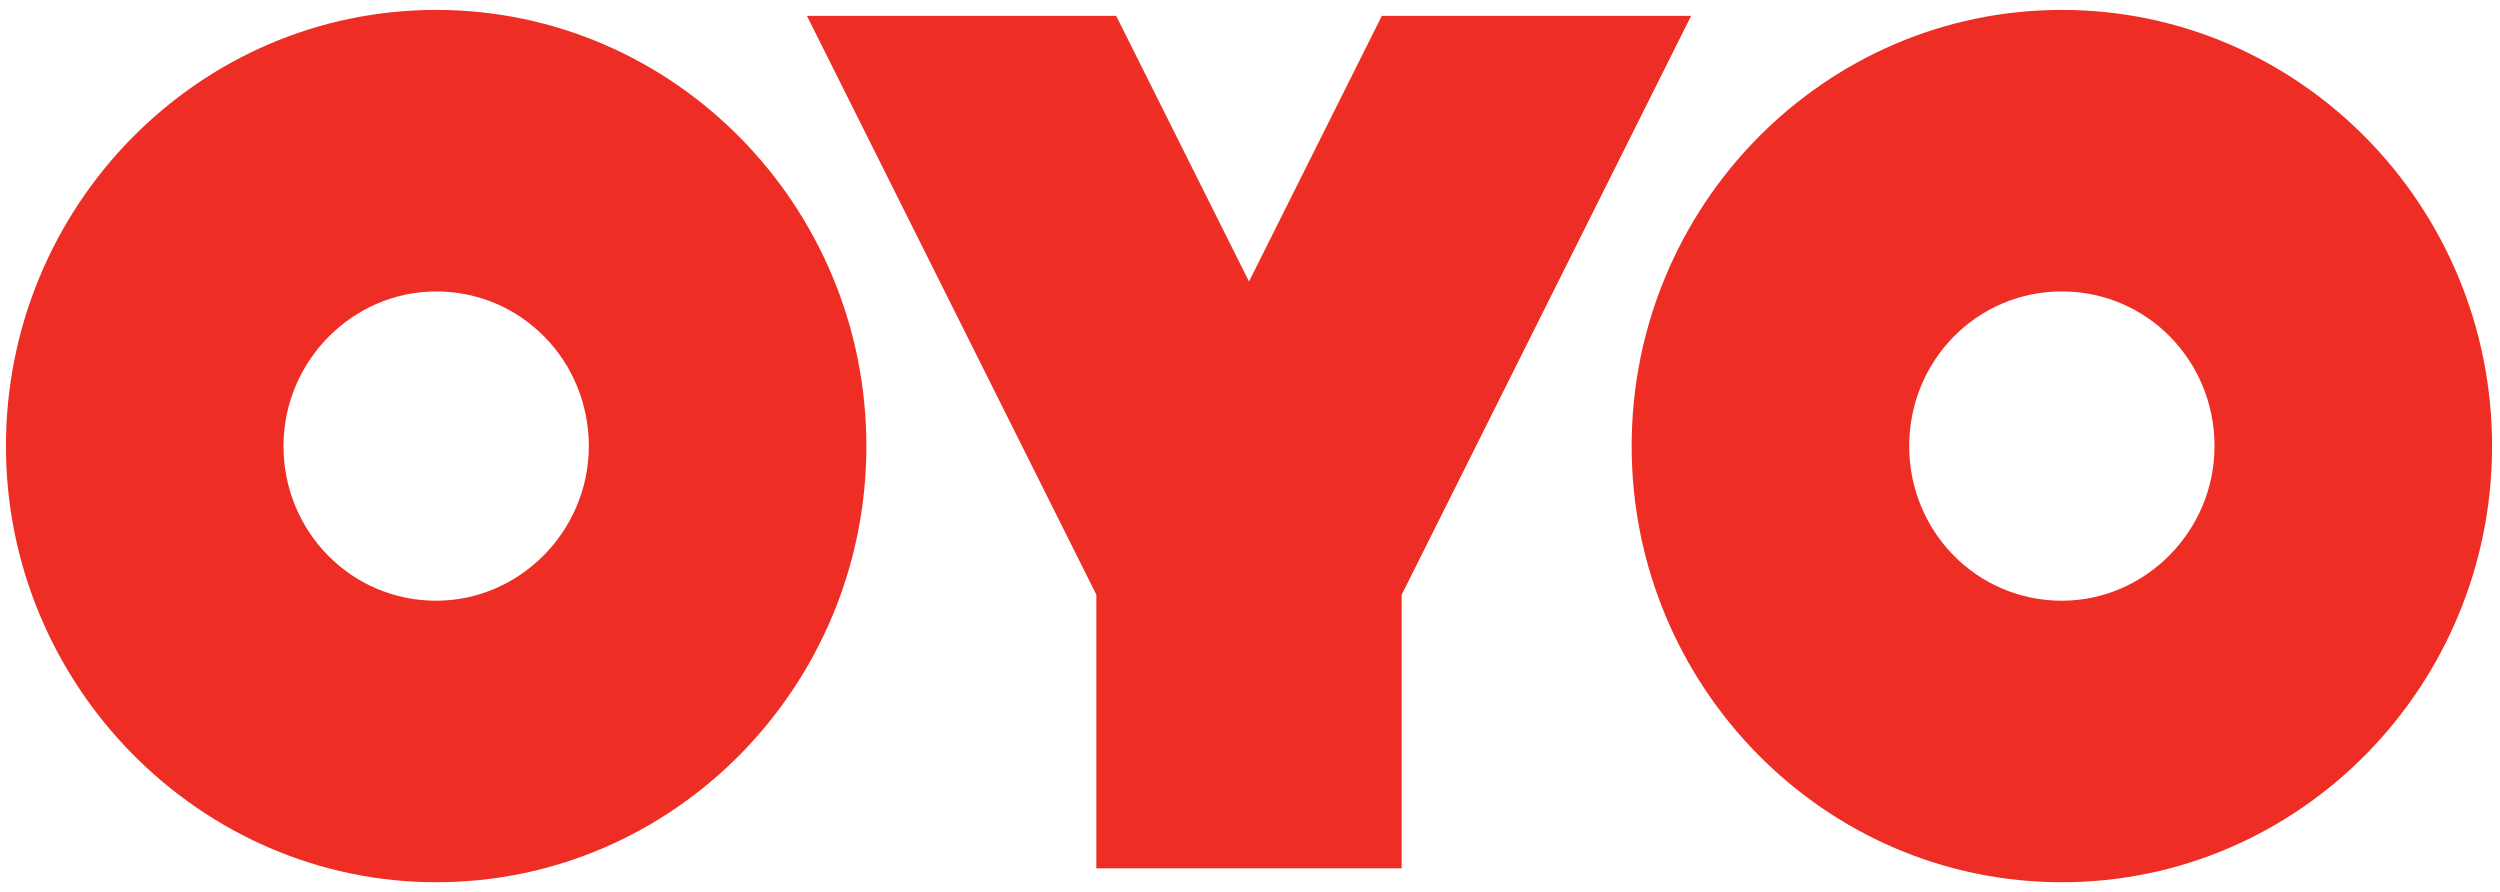<?xml version="1.0" encoding="UTF-8"?> <svg xmlns="http://www.w3.org/2000/svg" xmlns:xlink="http://www.w3.org/1999/xlink" version="1.1" id="Layer_1" x="0px" y="0px" viewBox="0 0 126.1 45" style="enable-background:new 0 0 126.1 45;" xml:space="preserve"> <style type="text/css"> .st0{fill:#EE2E24;} </style> <g> <path class="st0" d="M104,44.5c12,0,21.7-9.9,21.7-22c0-12.1-9.7-22-21.7-22c-12,0-21.7,9.9-21.7,22C82.3,34.6,92,44.5,104,44.5z M104,14.7c4.3,0,7.7,3.5,7.7,7.8s-3.5,7.8-7.7,7.8c-4.3,0-7.7-3.5-7.7-7.8C96.3,18.2,99.7,14.7,104,14.7L104,14.7z M22,44.5 c12,0,21.7-9.9,21.7-22c0-12.1-9.7-22-21.7-22c-12,0-21.7,9.9-21.7,22C0.3,34.6,10.1,44.5,22,44.5z M22,14.7c4.3,0,7.7,3.5,7.7,7.8 s-3.5,7.8-7.7,7.8c-4.3,0-7.7-3.5-7.7-7.8C14.3,18.2,17.8,14.7,22,14.7L22,14.7z M63,14.2L56.3,0.8H40.7L55.3,30v13.8h15.4V30 L85.3,0.8H69.7L63,14.2L63,14.2z"></path> </g> </svg> 